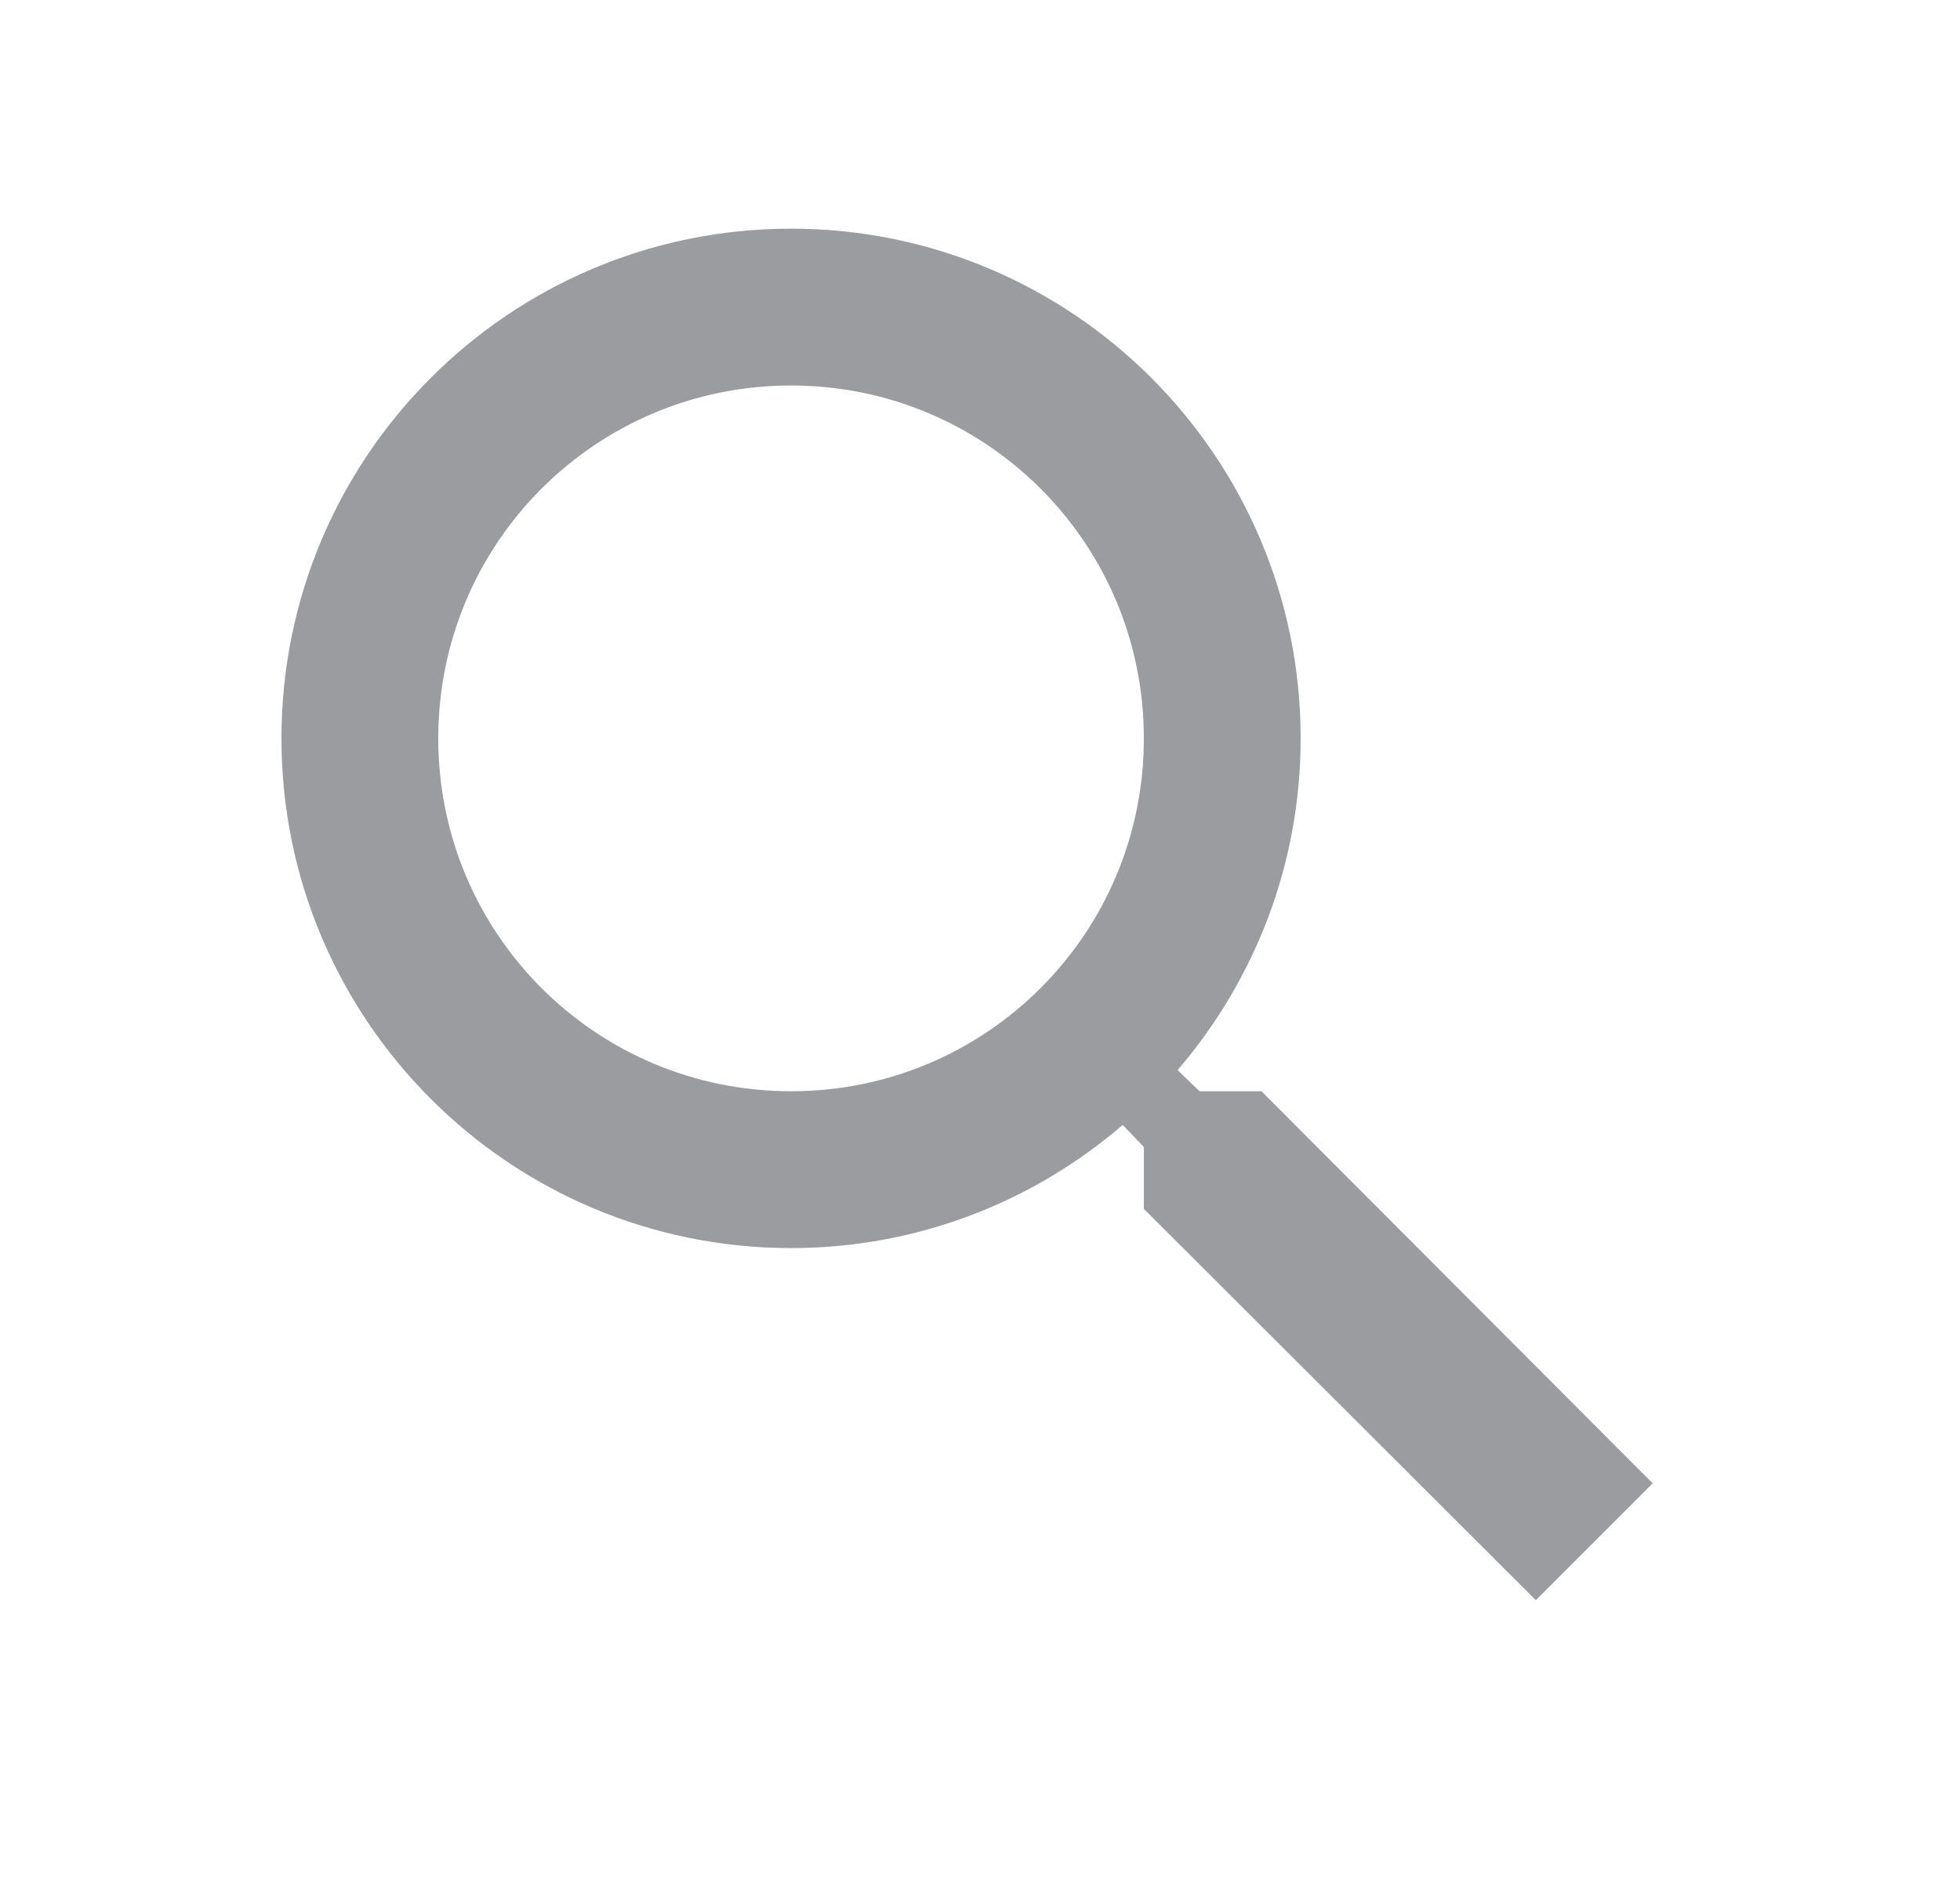 <svg width="25" height="24" viewBox="0 0 25 24" fill="none" xmlns="http://www.w3.org/2000/svg">
<g opacity="0.5">
<path fill-rule="evenodd" clip-rule="evenodd" d="M15.3 13.916H16.09L21.08 18.916L19.59 20.406L14.59 15.416V14.626L14.32 14.346C13.18 15.326 11.7 15.916 10.09 15.916C6.5 15.916 3.59 13.006 3.59 9.416C3.59 5.826 6.5 2.916 10.09 2.916C13.68 2.916 16.59 5.826 16.59 9.416C16.59 11.026 16 12.506 15.02 13.646L15.3 13.916ZM5.59 9.416C5.59 11.906 7.6 13.916 10.09 13.916C12.58 13.916 14.59 11.906 14.59 9.416C14.59 6.926 12.58 4.916 10.09 4.916C7.6 4.916 5.59 6.926 5.59 9.416Z" fill="#363940"/>
</g>
</svg>
